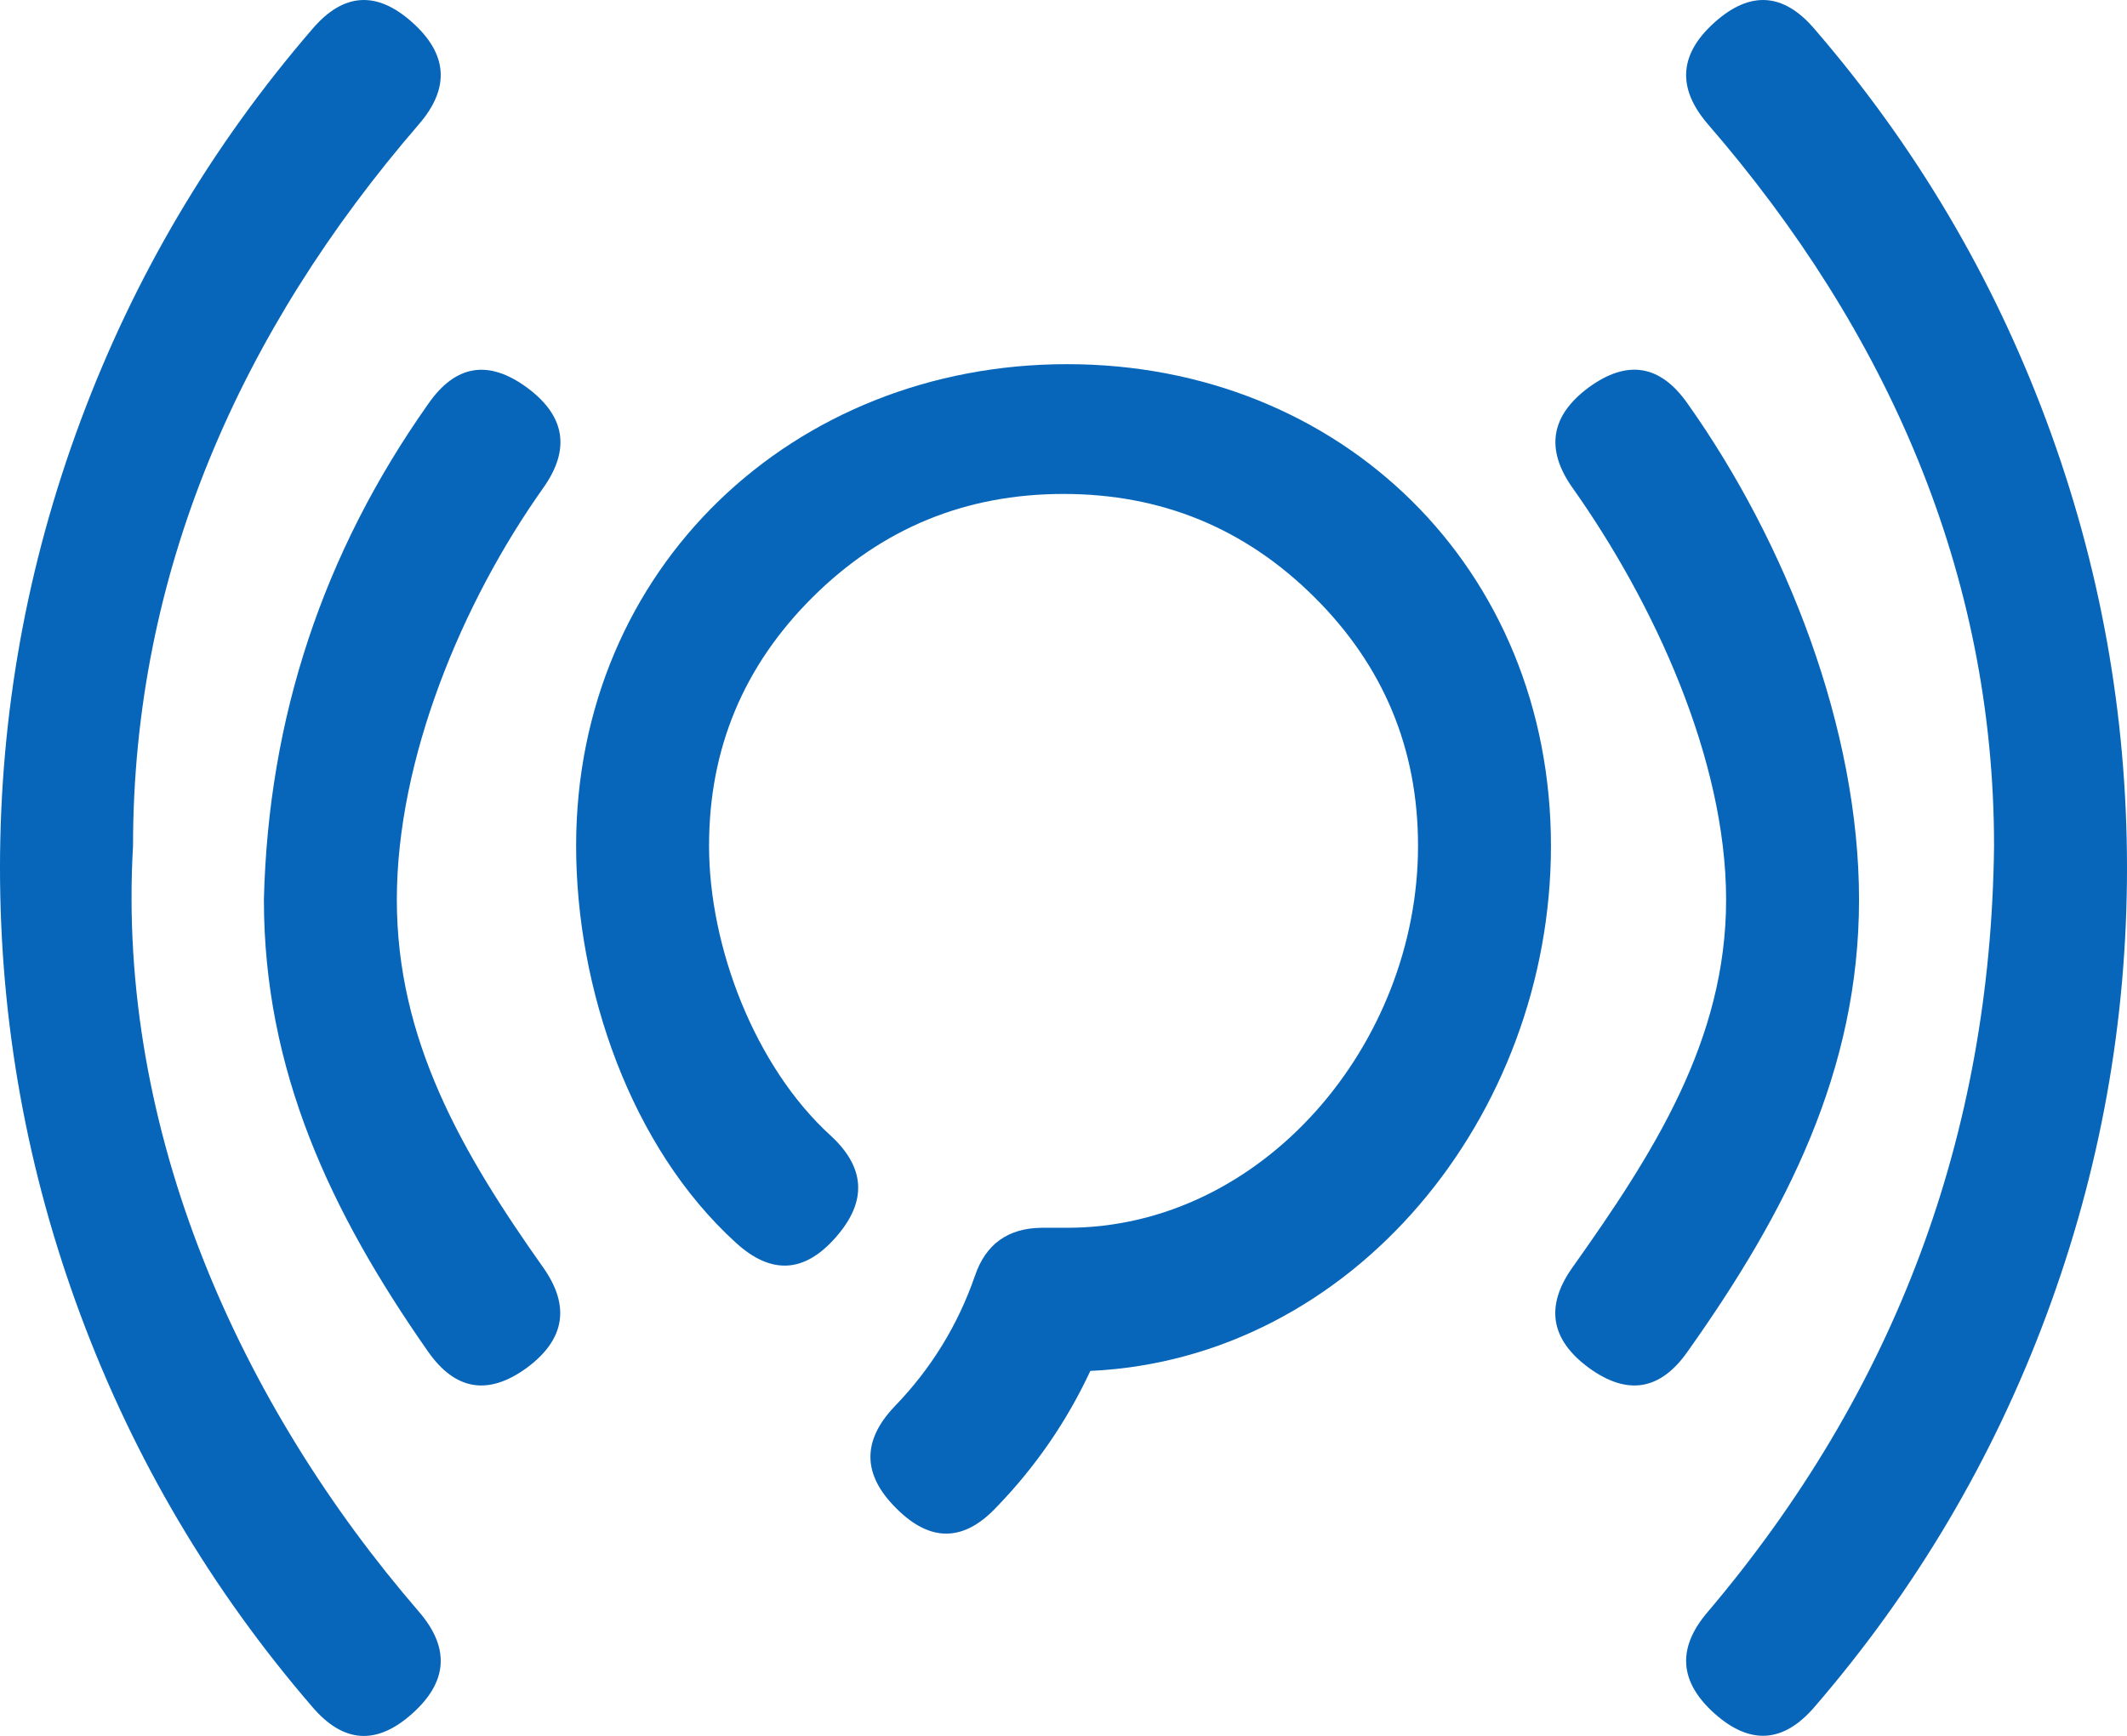 <svg width="80.598" height="65.798" viewBox="0 0 80.598 65.798" fill="none" xmlns="http://www.w3.org/2000/svg" xmlns:xlink="http://www.w3.org/1999/xlink">
	<desc>
			Created with Pixso.
	</desc>
	<path d="M70.444 34.101C70.444 27.634 67.699 20.593 63.955 15.309C62.92 13.823 61.669 13.615 60.202 14.684C58.755 15.757 58.551 17.026 59.589 18.493C62.67 22.843 65.407 28.785 65.407 34.101C65.407 39.418 62.67 43.693 59.589 48.035C58.544 49.502 58.748 50.772 60.202 51.843C61.669 52.912 62.92 52.704 63.955 51.218C67.699 45.943 70.444 40.568 70.444 34.101L70.444 34.101M19.973 14.693C18.505 13.615 17.254 13.823 16.221 15.318C12.24 20.957 10.167 27.218 10 34.101C10 40.568 12.518 45.934 16.212 51.218C17.247 52.704 18.498 52.912 19.965 51.843C21.412 50.77 21.616 49.501 20.578 48.035C17.505 43.693 15.037 39.426 15.037 34.101C15.037 28.776 17.505 22.834 20.586 18.493C21.625 17.026 21.42 15.765 19.973 14.693L19.973 14.693Z" fill-rule="evenodd" fill="#0766B9"/>
	<path d="M68.76 1.103C67.582 -0.279 66.317 -0.362 64.965 0.853C63.624 2.056 63.54 3.339 64.713 4.703C71.488 12.528 75.56 21.703 75.56 32.062C75.438 43.025 71.822 52.703 64.713 61.095C63.54 62.459 63.624 63.743 64.965 64.945C66.316 66.152 67.581 66.069 68.76 64.695C72.58 60.266 75.508 55.317 77.544 49.848C79.58 44.379 80.598 38.73 80.598 32.899C80.598 27.069 79.58 21.419 77.544 15.95C75.508 10.481 72.58 5.532 68.76 1.103L68.76 1.103M5.041 32.062C5.041 21.712 9.113 12.537 15.879 4.703C17.053 3.339 16.969 2.056 15.627 0.853C14.276 -0.362 13.011 -0.279 11.833 1.103C8.015 5.533 5.088 10.482 3.053 15.951C1.018 21.42 0 27.069 0 32.899C0 38.729 1.018 44.378 3.053 49.847C5.088 55.316 8.015 60.265 11.833 64.695C13.011 66.077 14.276 66.161 15.627 64.945C16.969 63.743 17.053 62.459 15.879 61.095C9.113 53.262 4.412 42.895 5.041 32.062L5.041 32.062M40.435 13.803C30.05 13.803 21.831 21.528 21.831 32.062C21.831 37.462 23.896 43.478 27.884 47.103C29.224 48.329 30.489 48.256 31.679 46.887C32.865 45.536 32.795 44.252 31.469 43.037C28.623 40.445 26.868 35.912 26.868 32.062C26.867 28.378 28.177 25.234 30.8 22.629C33.423 20.024 36.59 18.722 40.3 18.722C44.011 18.722 47.178 20.024 49.801 22.629C52.424 25.234 53.734 28.378 53.733 32.062C53.733 39.562 47.856 46.537 40.435 46.537L39.461 46.537C38.187 46.554 37.347 47.162 36.942 48.362C36.295 50.23 35.282 51.877 33.904 53.303C32.66 54.606 32.676 55.892 33.954 57.162C35.251 58.471 36.527 58.452 37.782 57.103C39.248 55.584 40.426 53.87 41.316 51.962C51.281 51.503 58.77 42.287 58.77 32.062C58.77 21.537 50.82 13.803 40.435 13.803L40.435 13.803Z" fill-rule="evenodd" fill="#0766B9"/>
	<defs/>
</svg>
